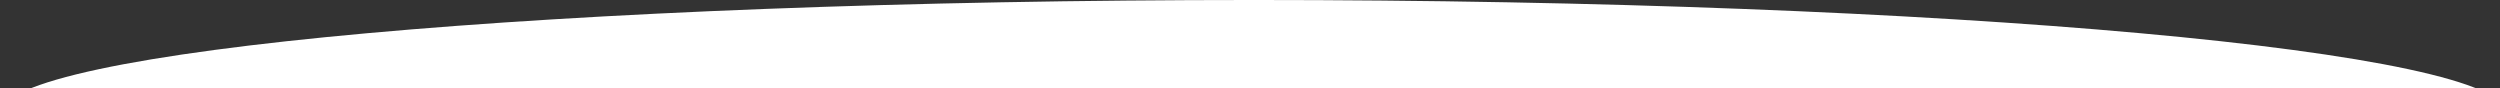 <?xml version="1.0" encoding="UTF-8"?> <svg xmlns="http://www.w3.org/2000/svg" width="2959.95" height="104.585" viewBox="0 0 1500 53"><rect x="0" y="0" width="1500" height="53" fill="#333333" stroke="none"/> <defs> <style> .cls-1 { fill: #fff; fill-rule: evenodd; } </style> </defs> <path id="Эллипс_1" data-name="Эллипс 1" class="cls-1" d="M752.373,28.993C1167.69,28.993,1504.2,59.441,1503.98,97S1166.91,165.007,751.6,165.007-0.229,134.559-.015,97,337.055,28.993,752.373,28.993Z" transform="translate(0 -29)"></path> </svg> 
